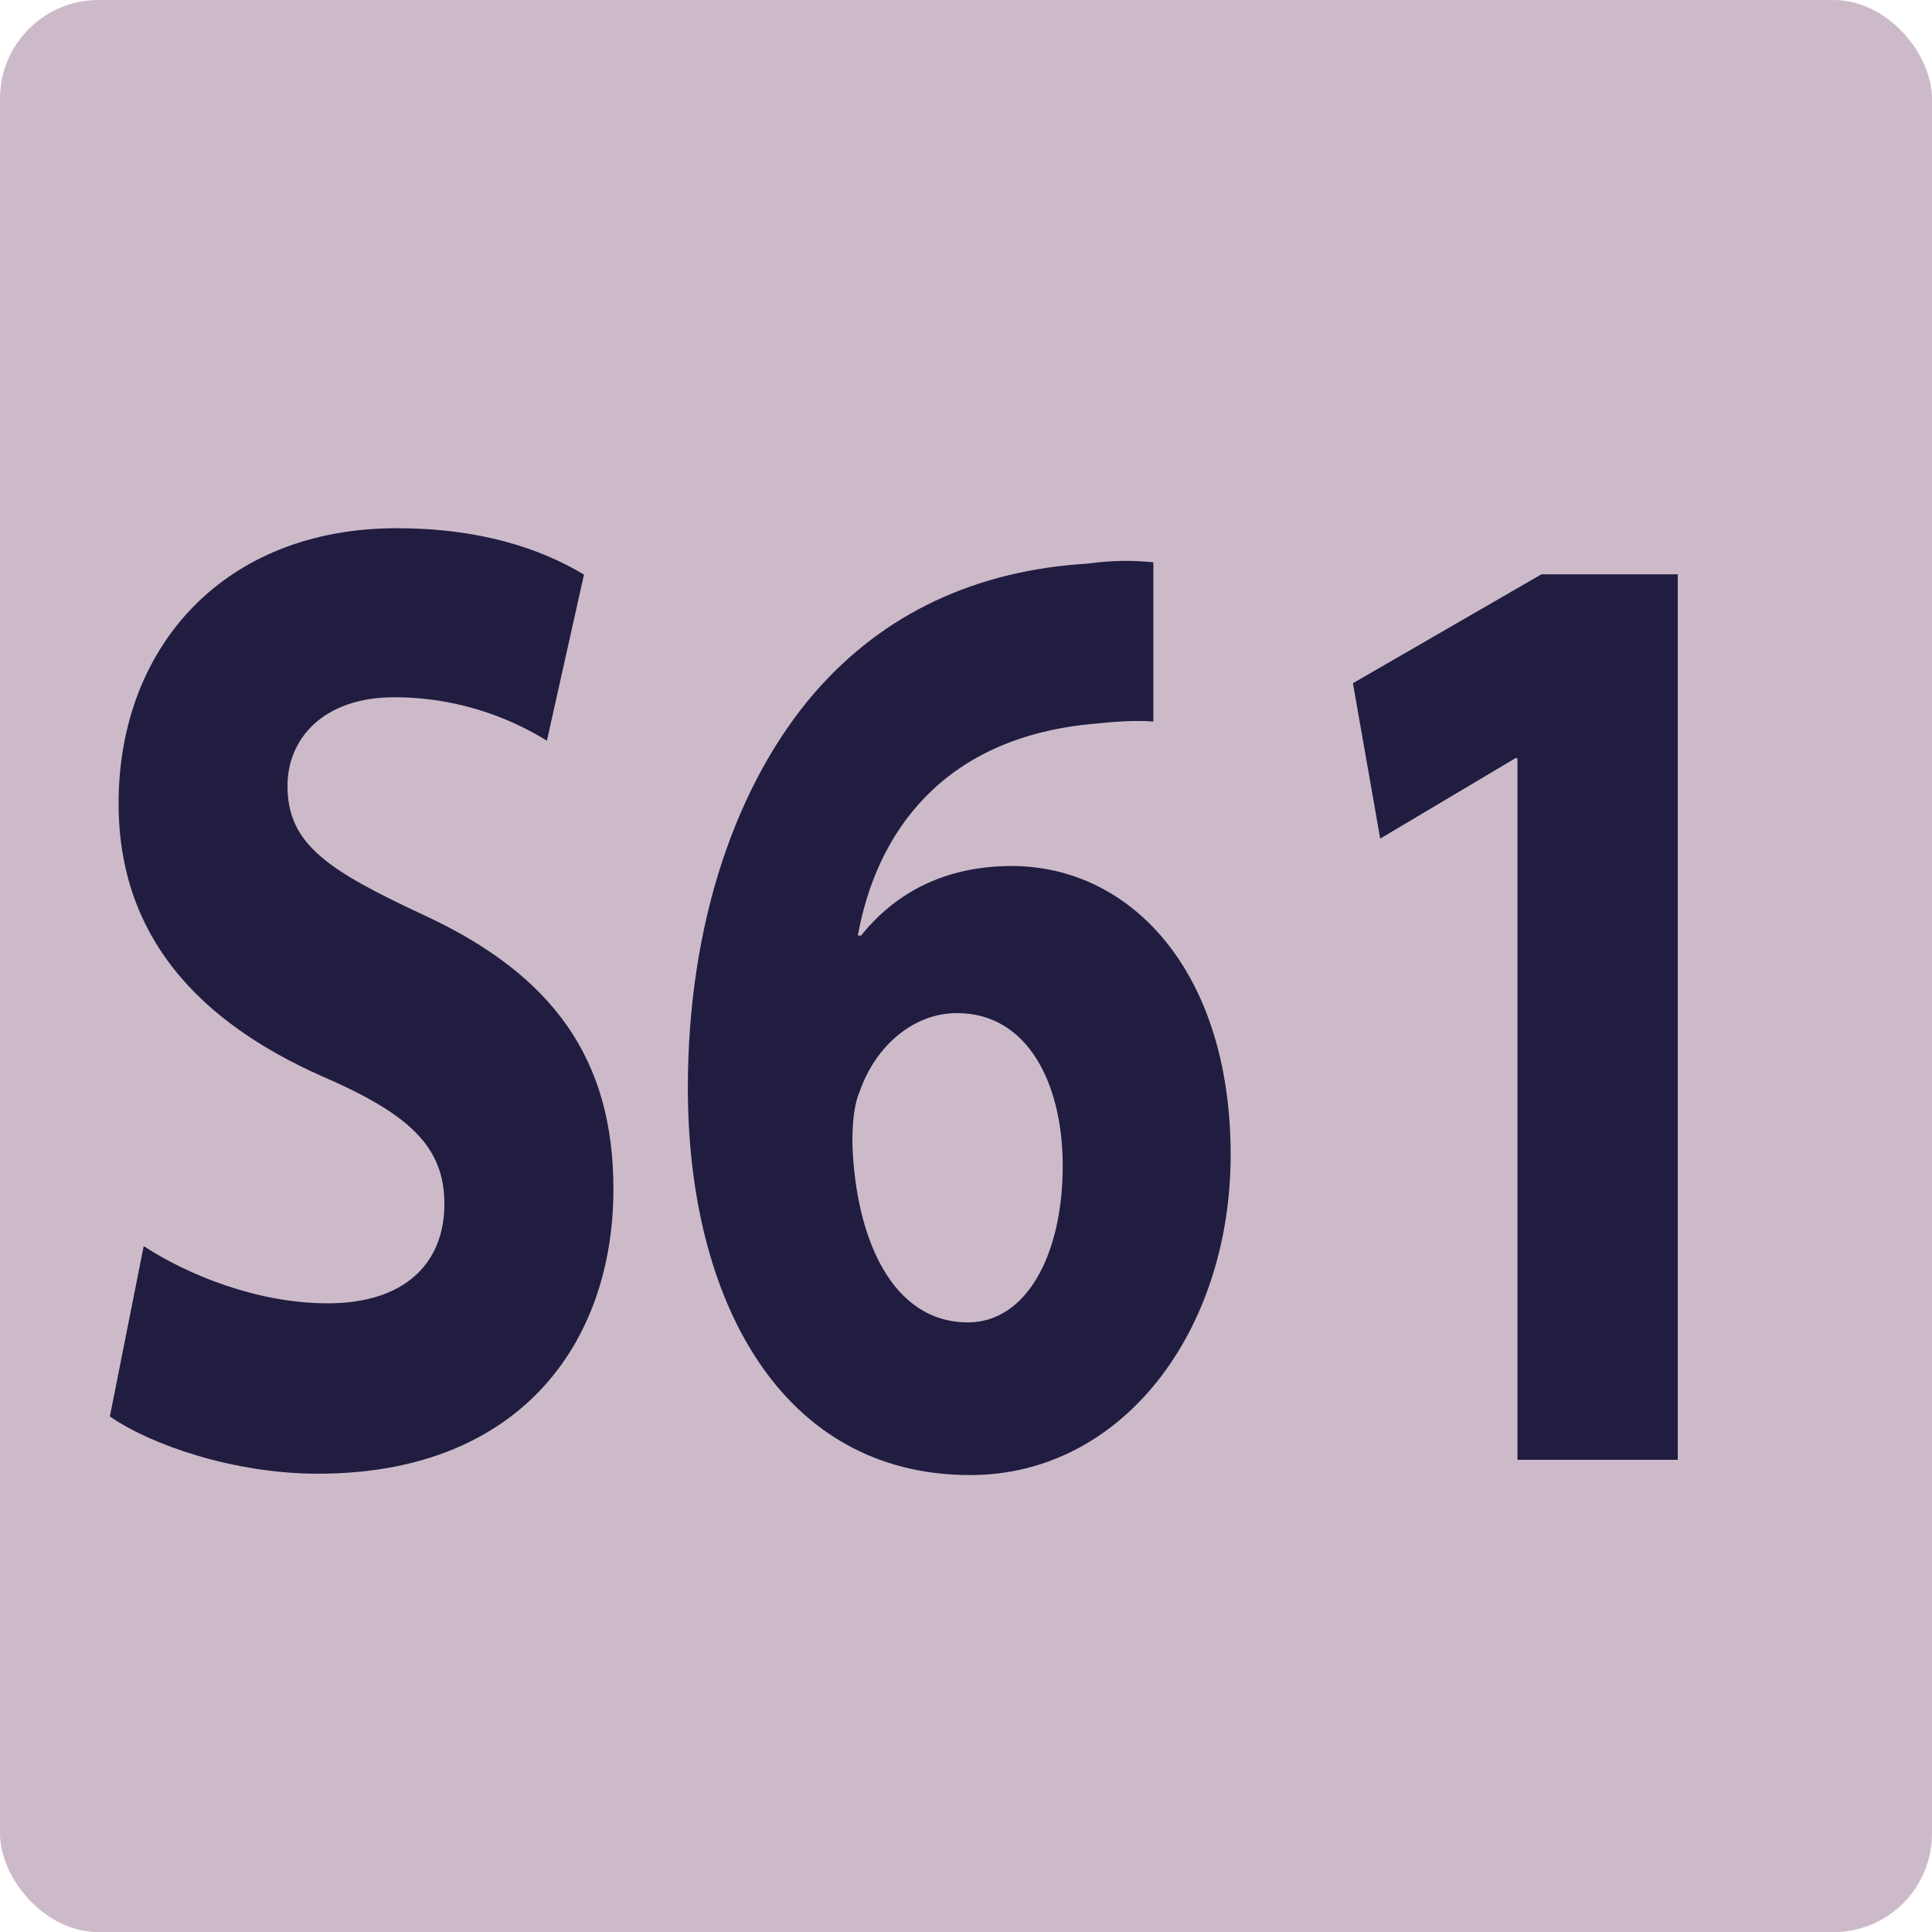 <?xml version="1.0" encoding="UTF-8"?><svg id="uuid-71b890bb-5a98-435f-9262-c809e77078e5" xmlns="http://www.w3.org/2000/svg" viewBox="0 0 14.173 14.174"><defs><style>.uuid-ca27e79d-0112-4c8e-aaab-89510098e22a{fill:#201d41;}.uuid-ca27e79d-0112-4c8e-aaab-89510098e22a,.uuid-61680011-5b9d-4126-b68d-665e6e2022c7{stroke-width:0px;}.uuid-61680011-5b9d-4126-b68d-665e6e2022c7{fill:#cdbac9;}</style></defs><g id="uuid-6a5da268-41a5-4347-b35c-43bb220e334a"><rect class="uuid-61680011-5b9d-4126-b68d-665e6e2022c7" width="14.173" height="14.174" rx=".723" ry=".723"/><path class="uuid-ca27e79d-0112-4c8e-aaab-89510098e22a" d="m1.054,9.141c.32.21.832.42,1.351.42.56,0,.855-.29.855-.729,0-.42-.256-.66-.903-.939-.896-.399-1.487-1.02-1.487-1.999,0-1.149.775-2.019,2.039-2.019.616,0,1.055.149,1.375.34l-.272,1.219c-.208-.13-.6-.319-1.119-.319-.528,0-.784.31-.784.649,0,.43.296.62 1.0.949.952.44,1.391,1.06,1.391,2.009,0,1.13-.688,2.089-2.167,2.089-.616,0-1.224-.21-1.527-.42l.248-1.249Z"/><path class="uuid-ca27e79d-0112-4c8e-aaab-89510098e22a" d="m8.46,5.293c-.136-.01-.28,0-.472.02-1.079.11-1.559.8-1.695,1.55h.024c.256-.32.624-.51,1.104-.51.872,0,1.607.77,1.607,2.119,0,1.289-.791,2.349-1.911,2.349-1.391,0-2.071-1.29-2.071-2.839,0-1.22.36-2.238.928-2.898.512-.59,1.191-.899,1.999-.949.224-.03.376-.021.488-.01v1.169Zm-.664,3.258c0-.6-.256-1.119-.775-1.119-.328,0-.6.25-.712.569-.04.091-.056.21-.056.391.024.689.288,1.309.848,1.309.424,0,.695-.489.695-1.149Z"/><path class="uuid-ca27e79d-0112-4c8e-aaab-89510098e22a" d="m11.133,5.562h-.016l-.992.59-.2-1.14,1.383-.799h1v6.496h-1.176v-5.147Z"/></g></svg>